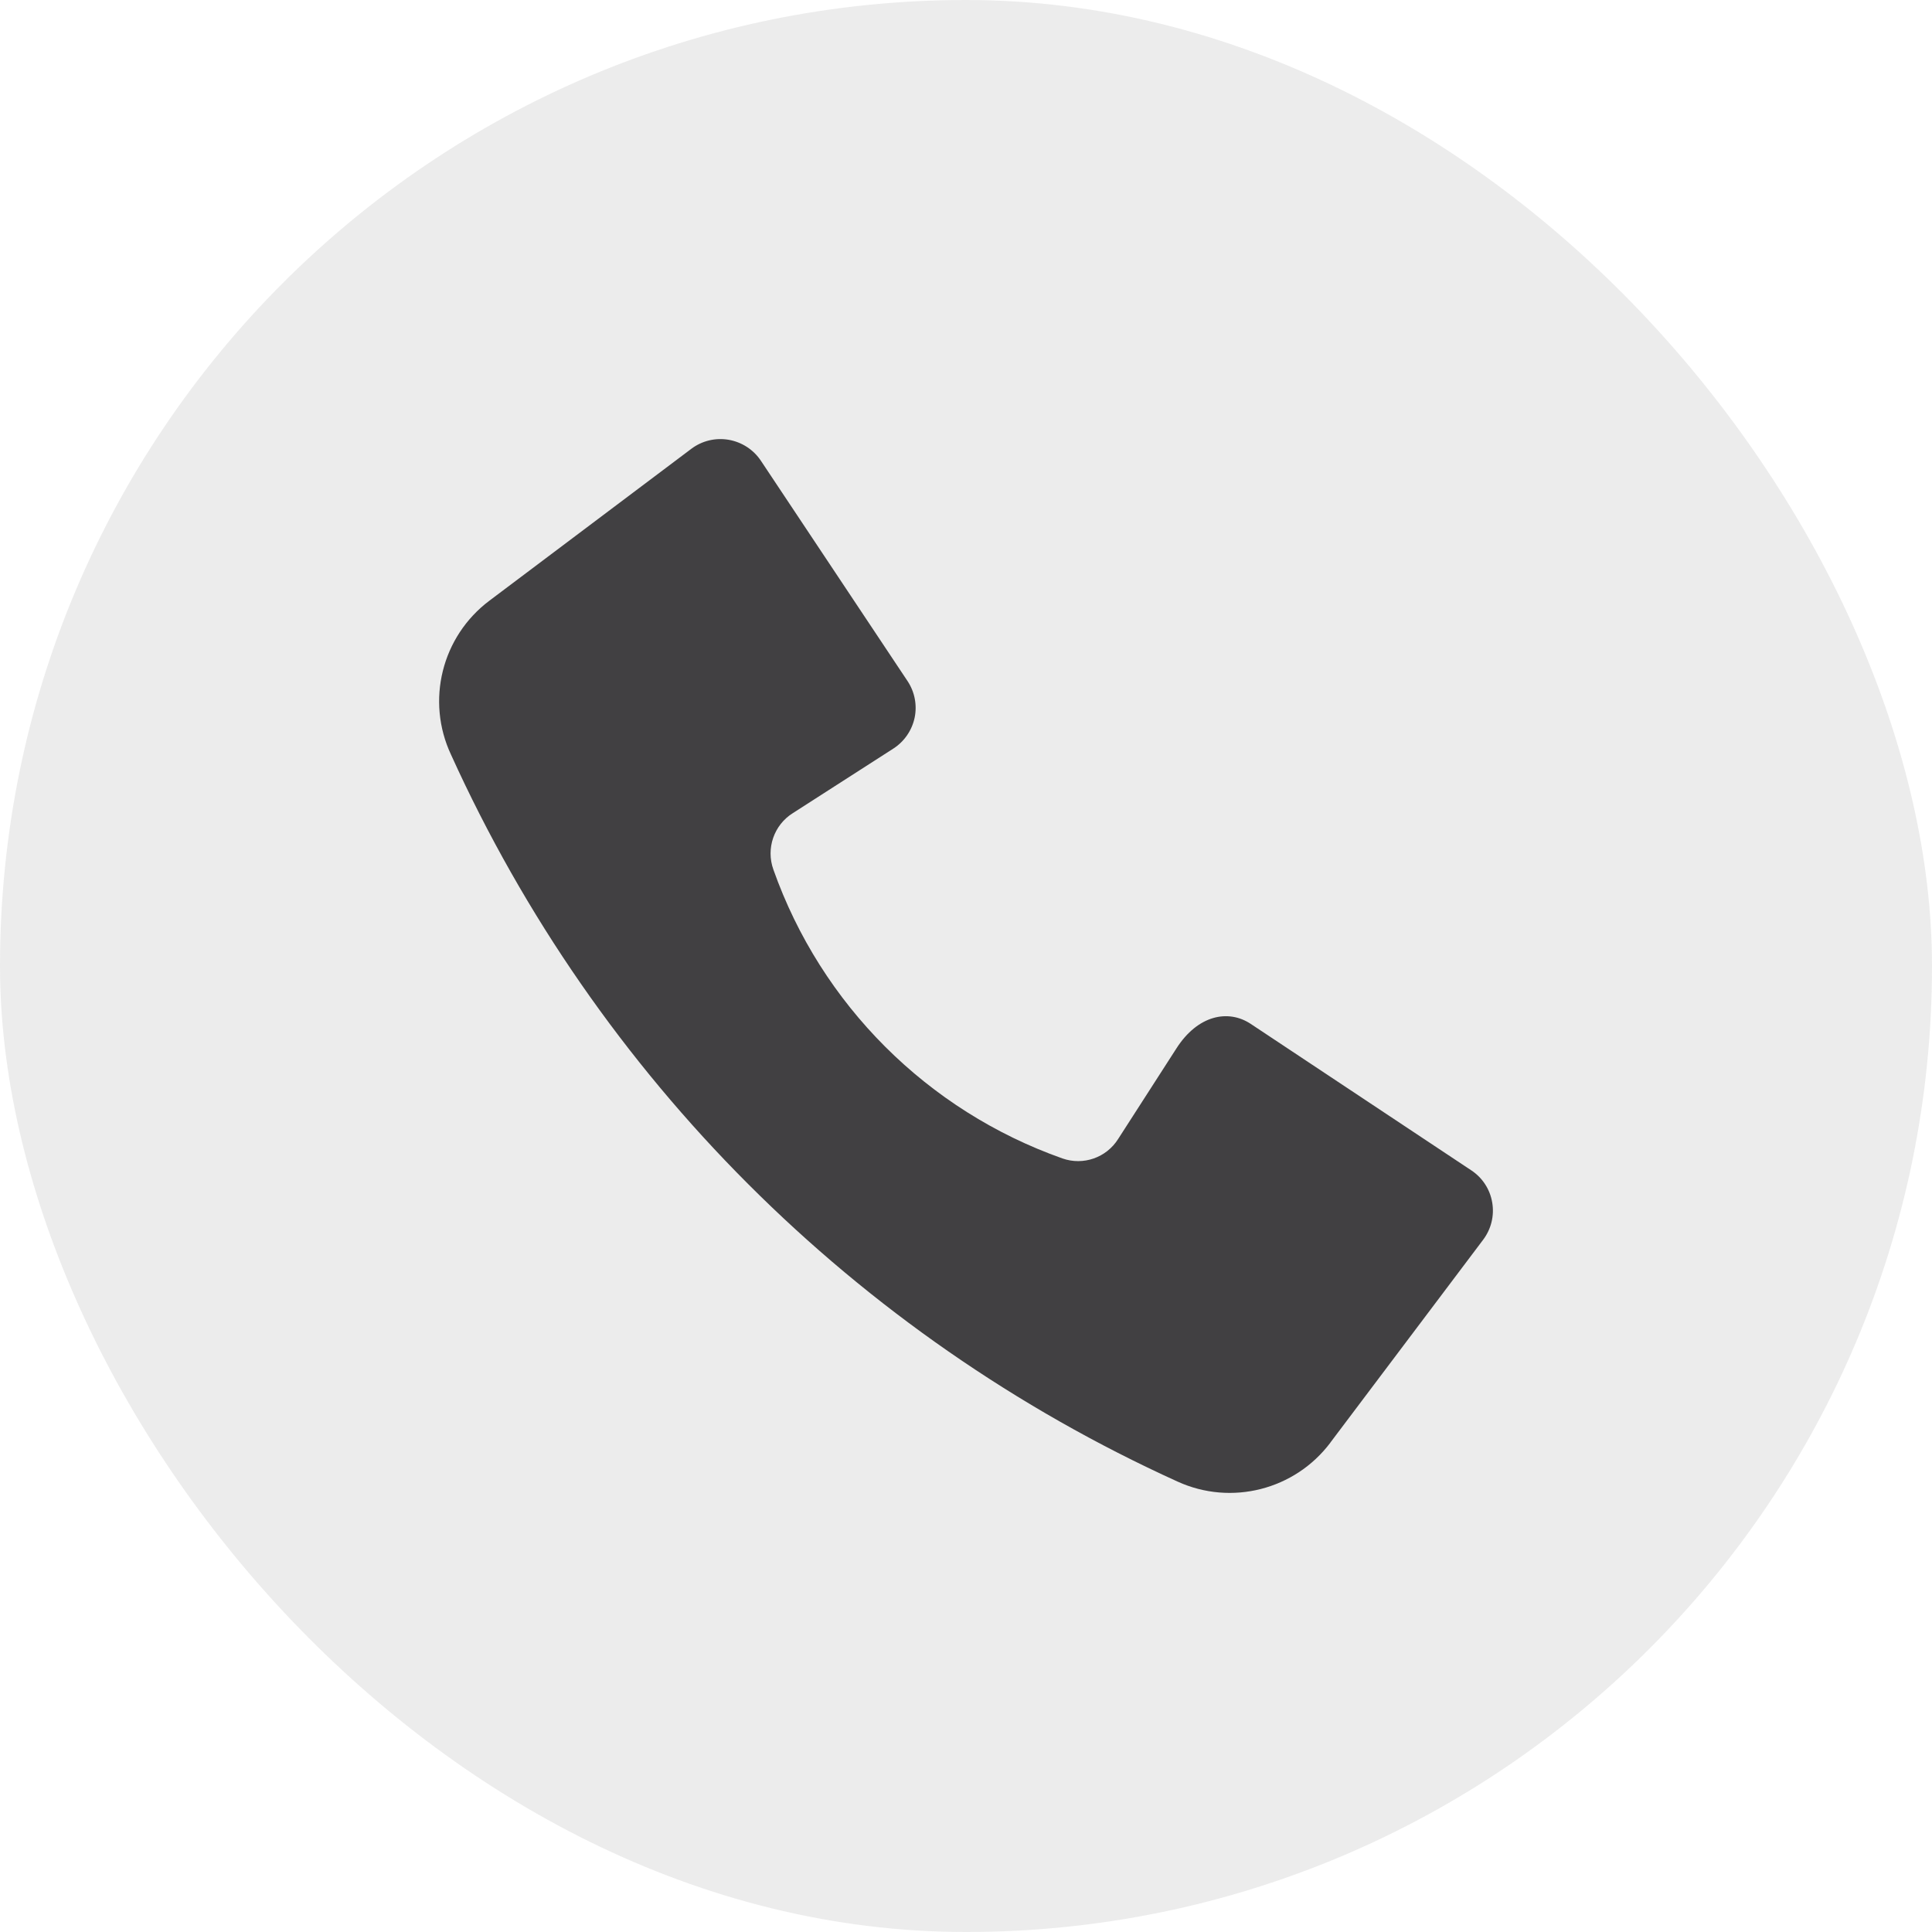 <svg width="22" height="22" viewBox="0 0 22 22" fill="none" xmlns="http://www.w3.org/2000/svg">
<rect width="22" height="22" rx="11" fill="#414042" fill-opacity="0.1"/>
<path d="M12.733 12.969L13.397 11.937C13.639 11.56 13.985 11.489 14.242 11.659L16.754 13.327C16.881 13.411 16.967 13.543 16.992 13.693C17.018 13.843 16.98 13.996 16.889 14.117L15.149 16.427V16.428C14.745 16.965 14.021 17.15 13.409 16.871C9.738 15.204 6.799 12.263 5.136 8.594C4.848 7.98 5.03 7.248 5.573 6.84L7.873 5.11C7.994 5.019 8.148 4.982 8.298 5.008C8.447 5.034 8.58 5.12 8.664 5.246L10.334 7.755C10.416 7.878 10.445 8.029 10.415 8.173C10.384 8.318 10.297 8.444 10.173 8.524L9.03 9.258C8.813 9.393 8.72 9.662 8.807 9.903C9.351 11.439 10.56 12.647 12.097 13.191C12.335 13.275 12.599 13.183 12.733 12.969Z" fill="#414042"/>
</svg>
